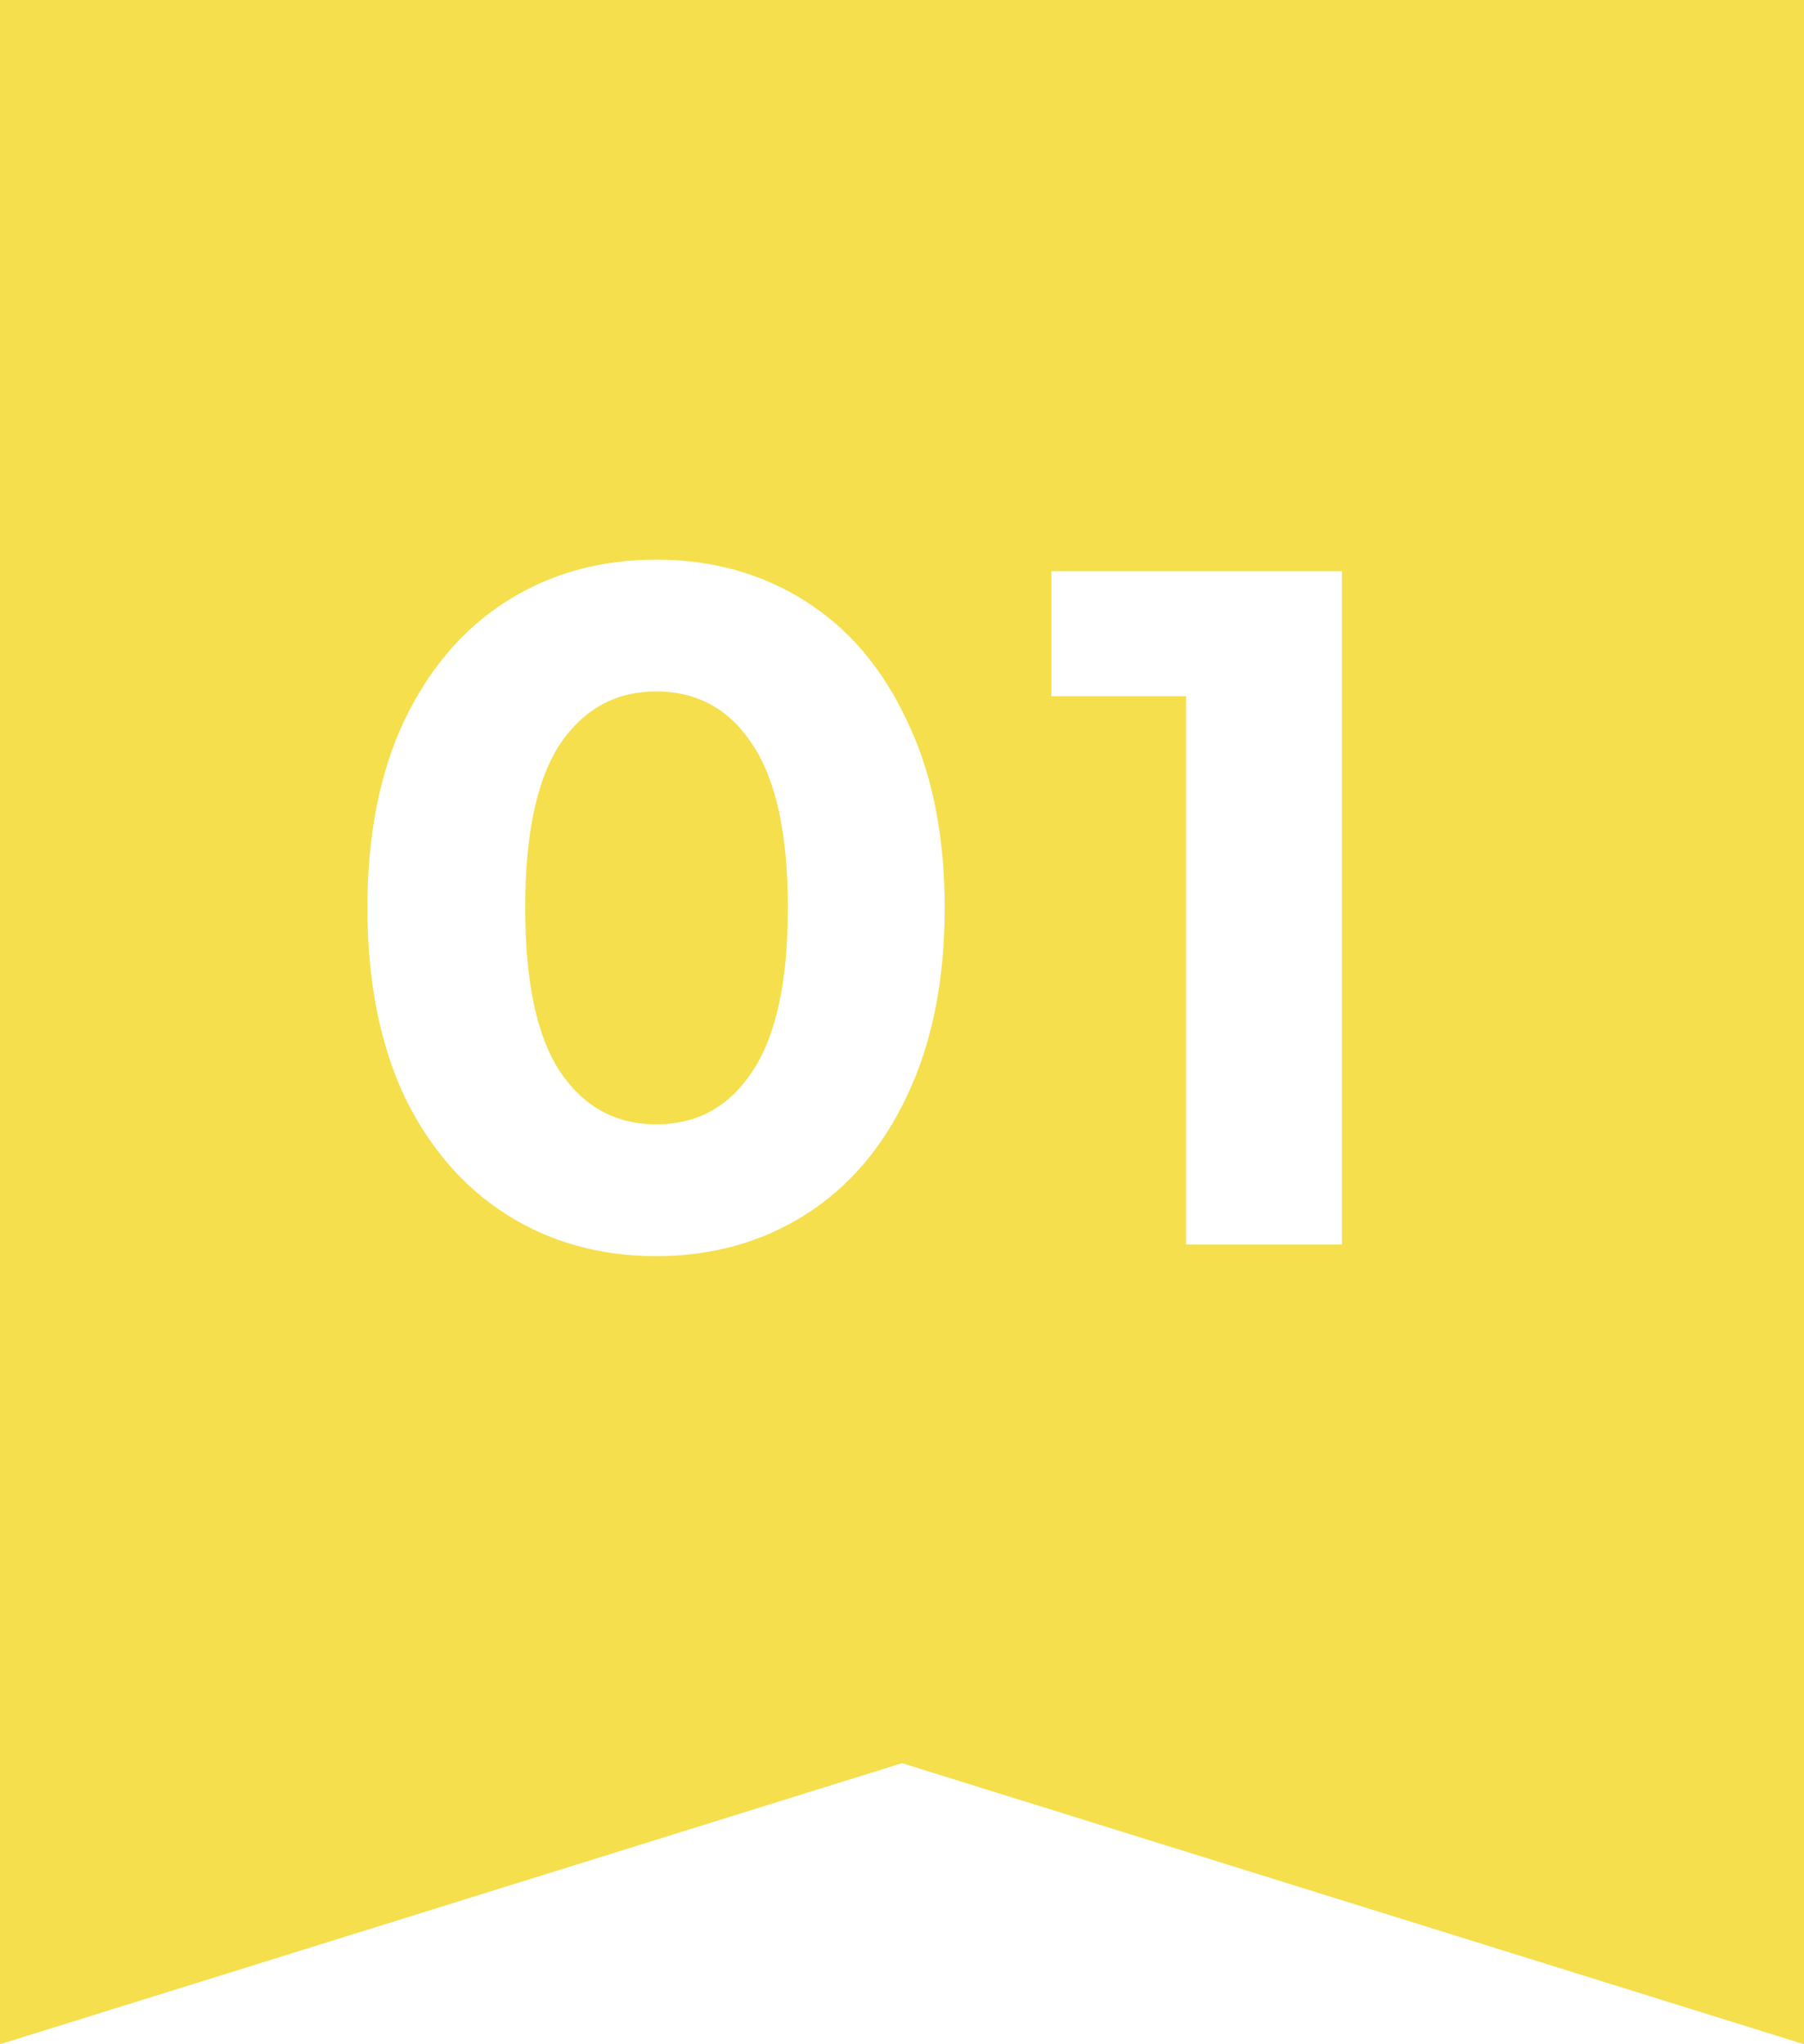 <svg width="30" height="34" viewBox="0 0 30 34" fill="none" xmlns="http://www.w3.org/2000/svg">
<path fill-rule="evenodd" clip-rule="evenodd" d="M30 0H0V34L15 29.325L30 34V0ZM8.43 20.204C9.156 20.663 9.982 20.892 10.911 20.892C11.838 20.892 12.665 20.663 13.39 20.204C14.116 19.745 14.681 19.084 15.086 18.22C15.502 17.345 15.71 16.305 15.71 15.1C15.71 13.895 15.502 12.86 15.086 11.996C14.681 11.121 14.116 10.455 13.39 9.996C12.665 9.537 11.838 9.308 10.911 9.308C9.982 9.308 9.156 9.537 8.43 9.996C7.705 10.455 7.134 11.121 6.718 11.996C6.313 12.86 6.11 13.895 6.11 15.1C6.11 16.305 6.313 17.345 6.718 18.22C7.134 19.084 7.705 19.745 8.43 20.204ZM12.511 17.82C12.127 18.407 11.593 18.7 10.911 18.7C10.239 18.7 9.705 18.407 9.31 17.82C8.926 17.233 8.734 16.327 8.734 15.1C8.734 13.873 8.926 12.967 9.31 12.38C9.705 11.793 10.239 11.5 10.911 11.5C11.593 11.5 12.127 11.793 12.511 12.38C12.905 12.967 13.102 13.873 13.102 15.1C13.102 16.327 12.905 17.233 12.511 17.82ZM22.316 20.7V9.5H17.484V11.58H19.724V20.7H22.316Z" fill="#F5DF4D"/>
</svg>
